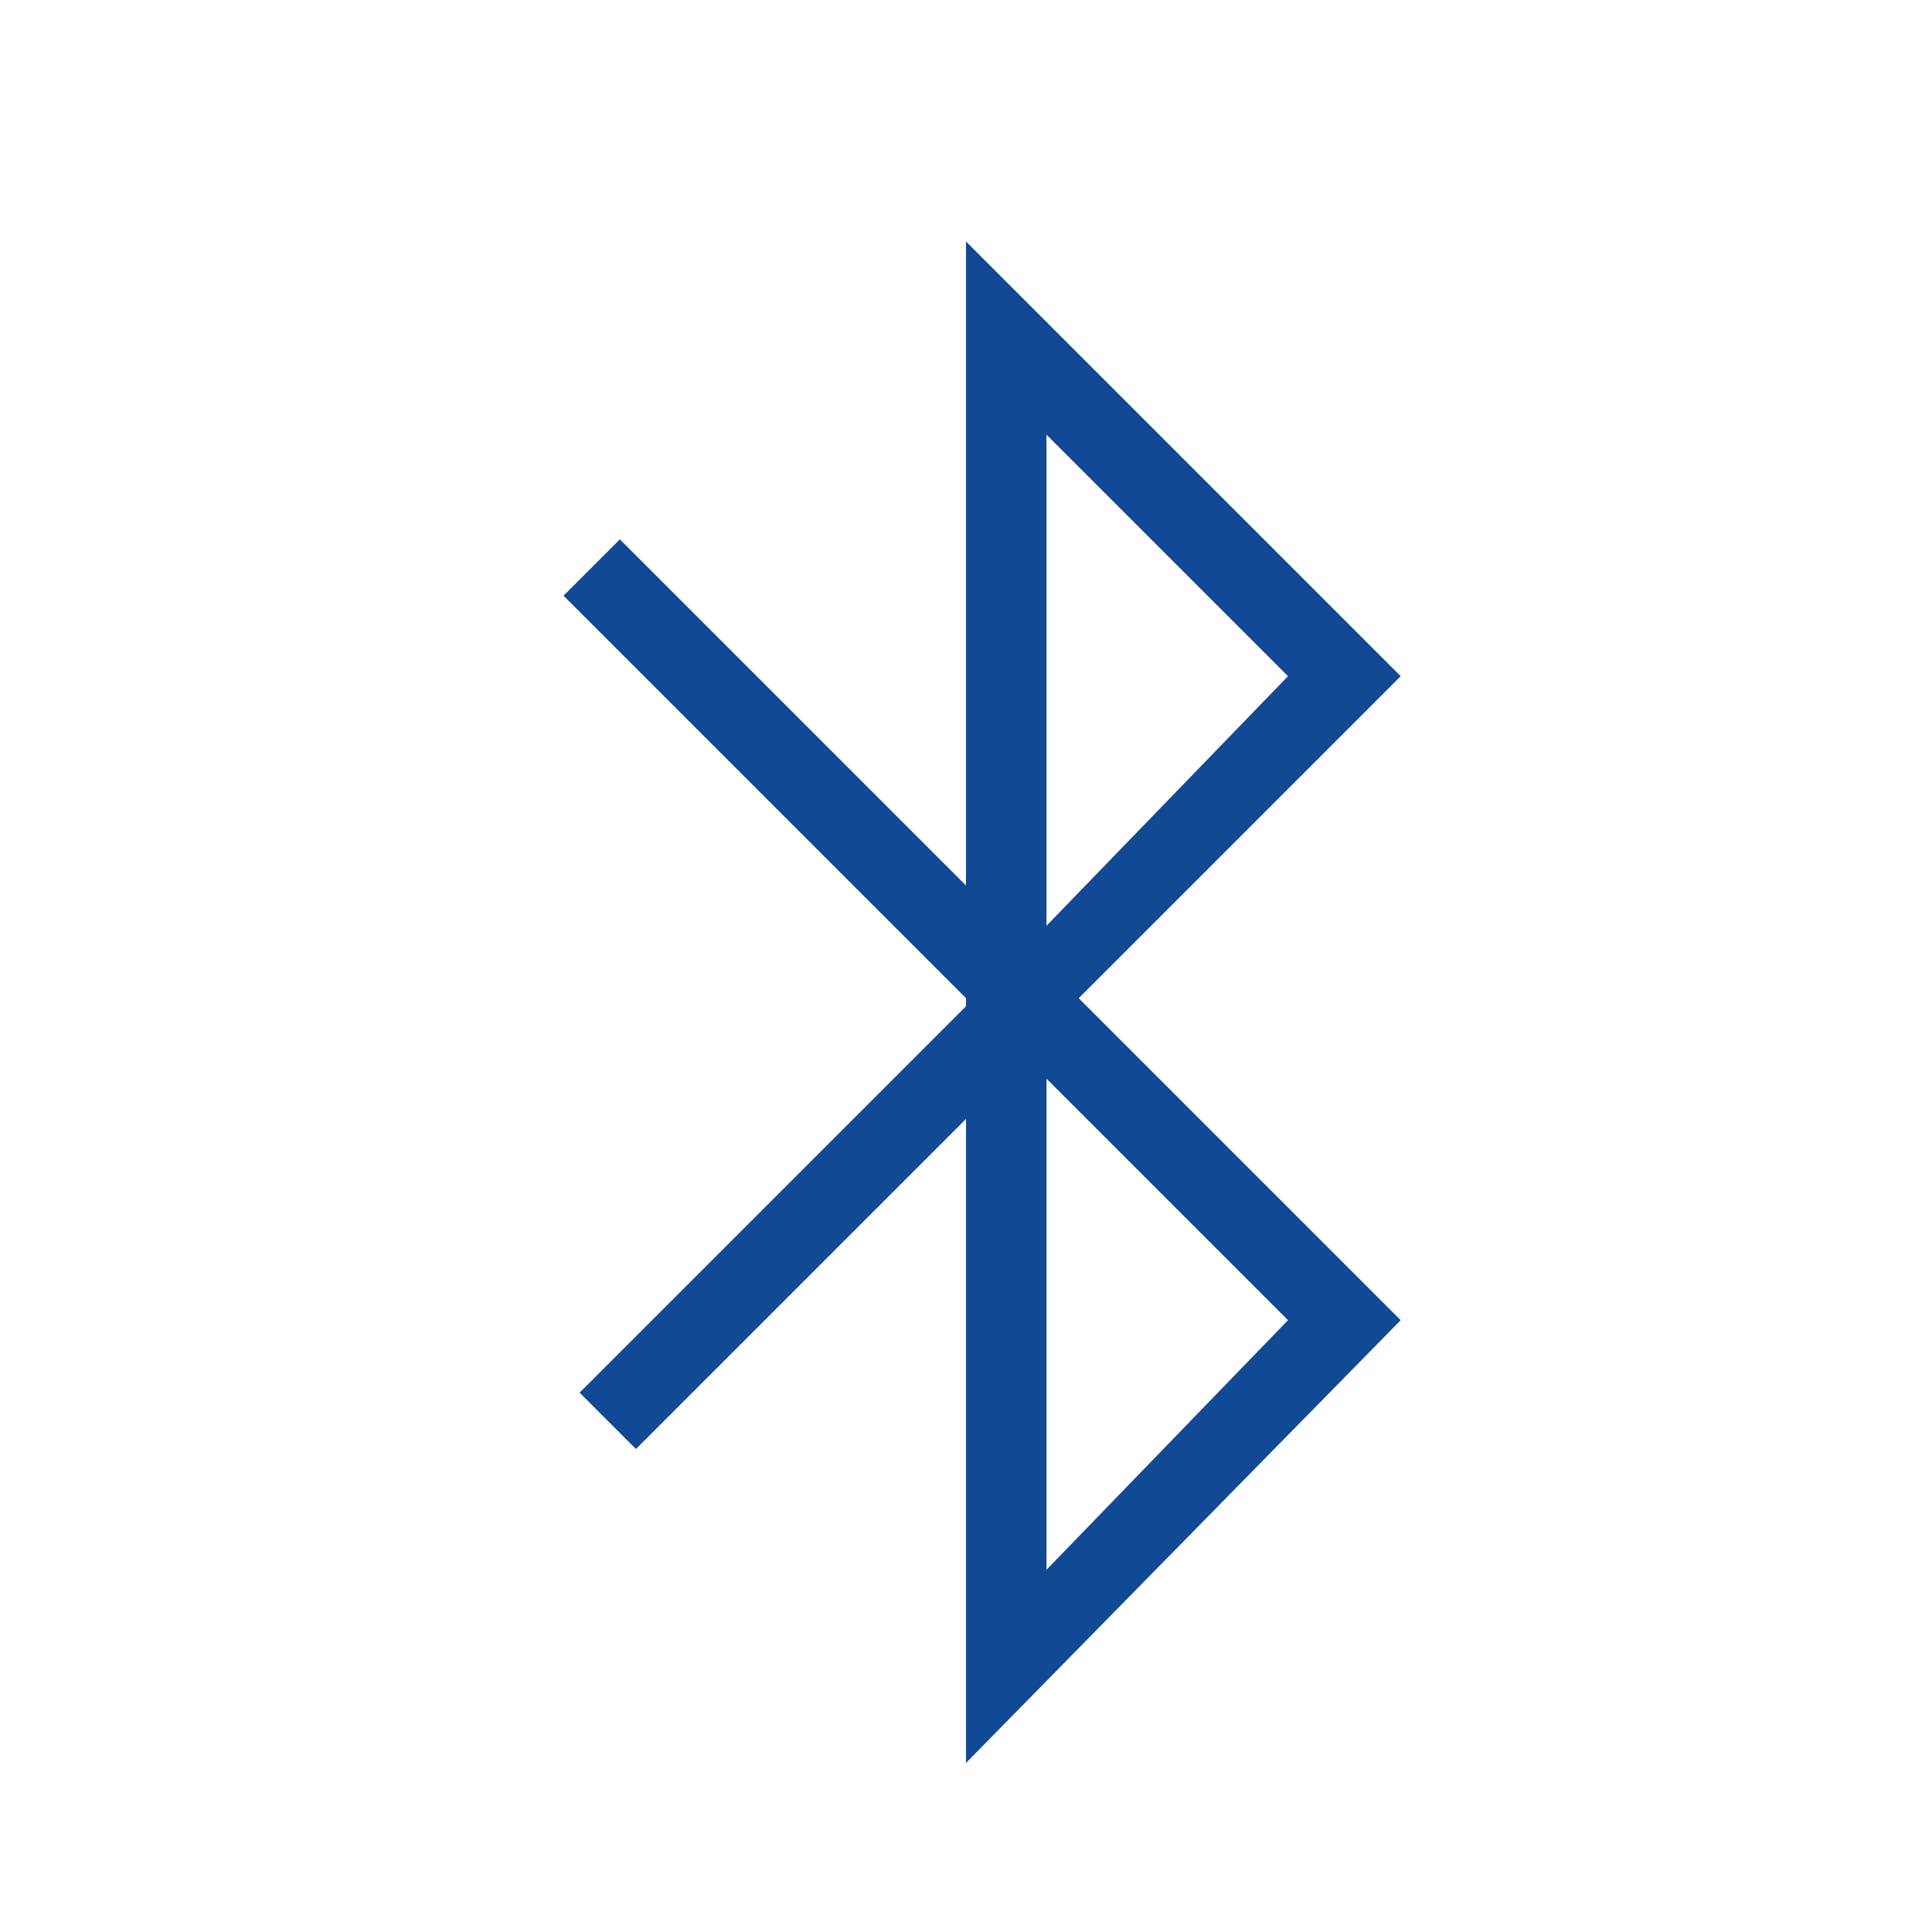 <?xml version="1.0" standalone="no"?><!DOCTYPE svg PUBLIC "-//W3C//DTD SVG 1.1//EN" "http://www.w3.org/Graphics/SVG/1.1/DTD/svg11.dtd"><svg t="1734063492159" class="icon" viewBox="0 0 1024 1024" version="1.1" xmlns="http://www.w3.org/2000/svg" p-id="68238" xmlns:xlink="http://www.w3.org/1999/xlink" width="200" height="200"><path d="M512 593.067L337.067 768l-29.867-29.867 204.8-204.8v-4.267l-213.333-213.333 29.867-29.867L512 469.333V128l200.533 200.533 29.867 29.867-170.667 170.667 140.8 140.8 29.867 29.867-230.4 234.667v-341.333z m170.667-234.667l-128-128v260.267l128-132.267z m0 341.333l-128-128v260.267l128-132.267z" fill="#124995" p-id="68239"></path></svg>
